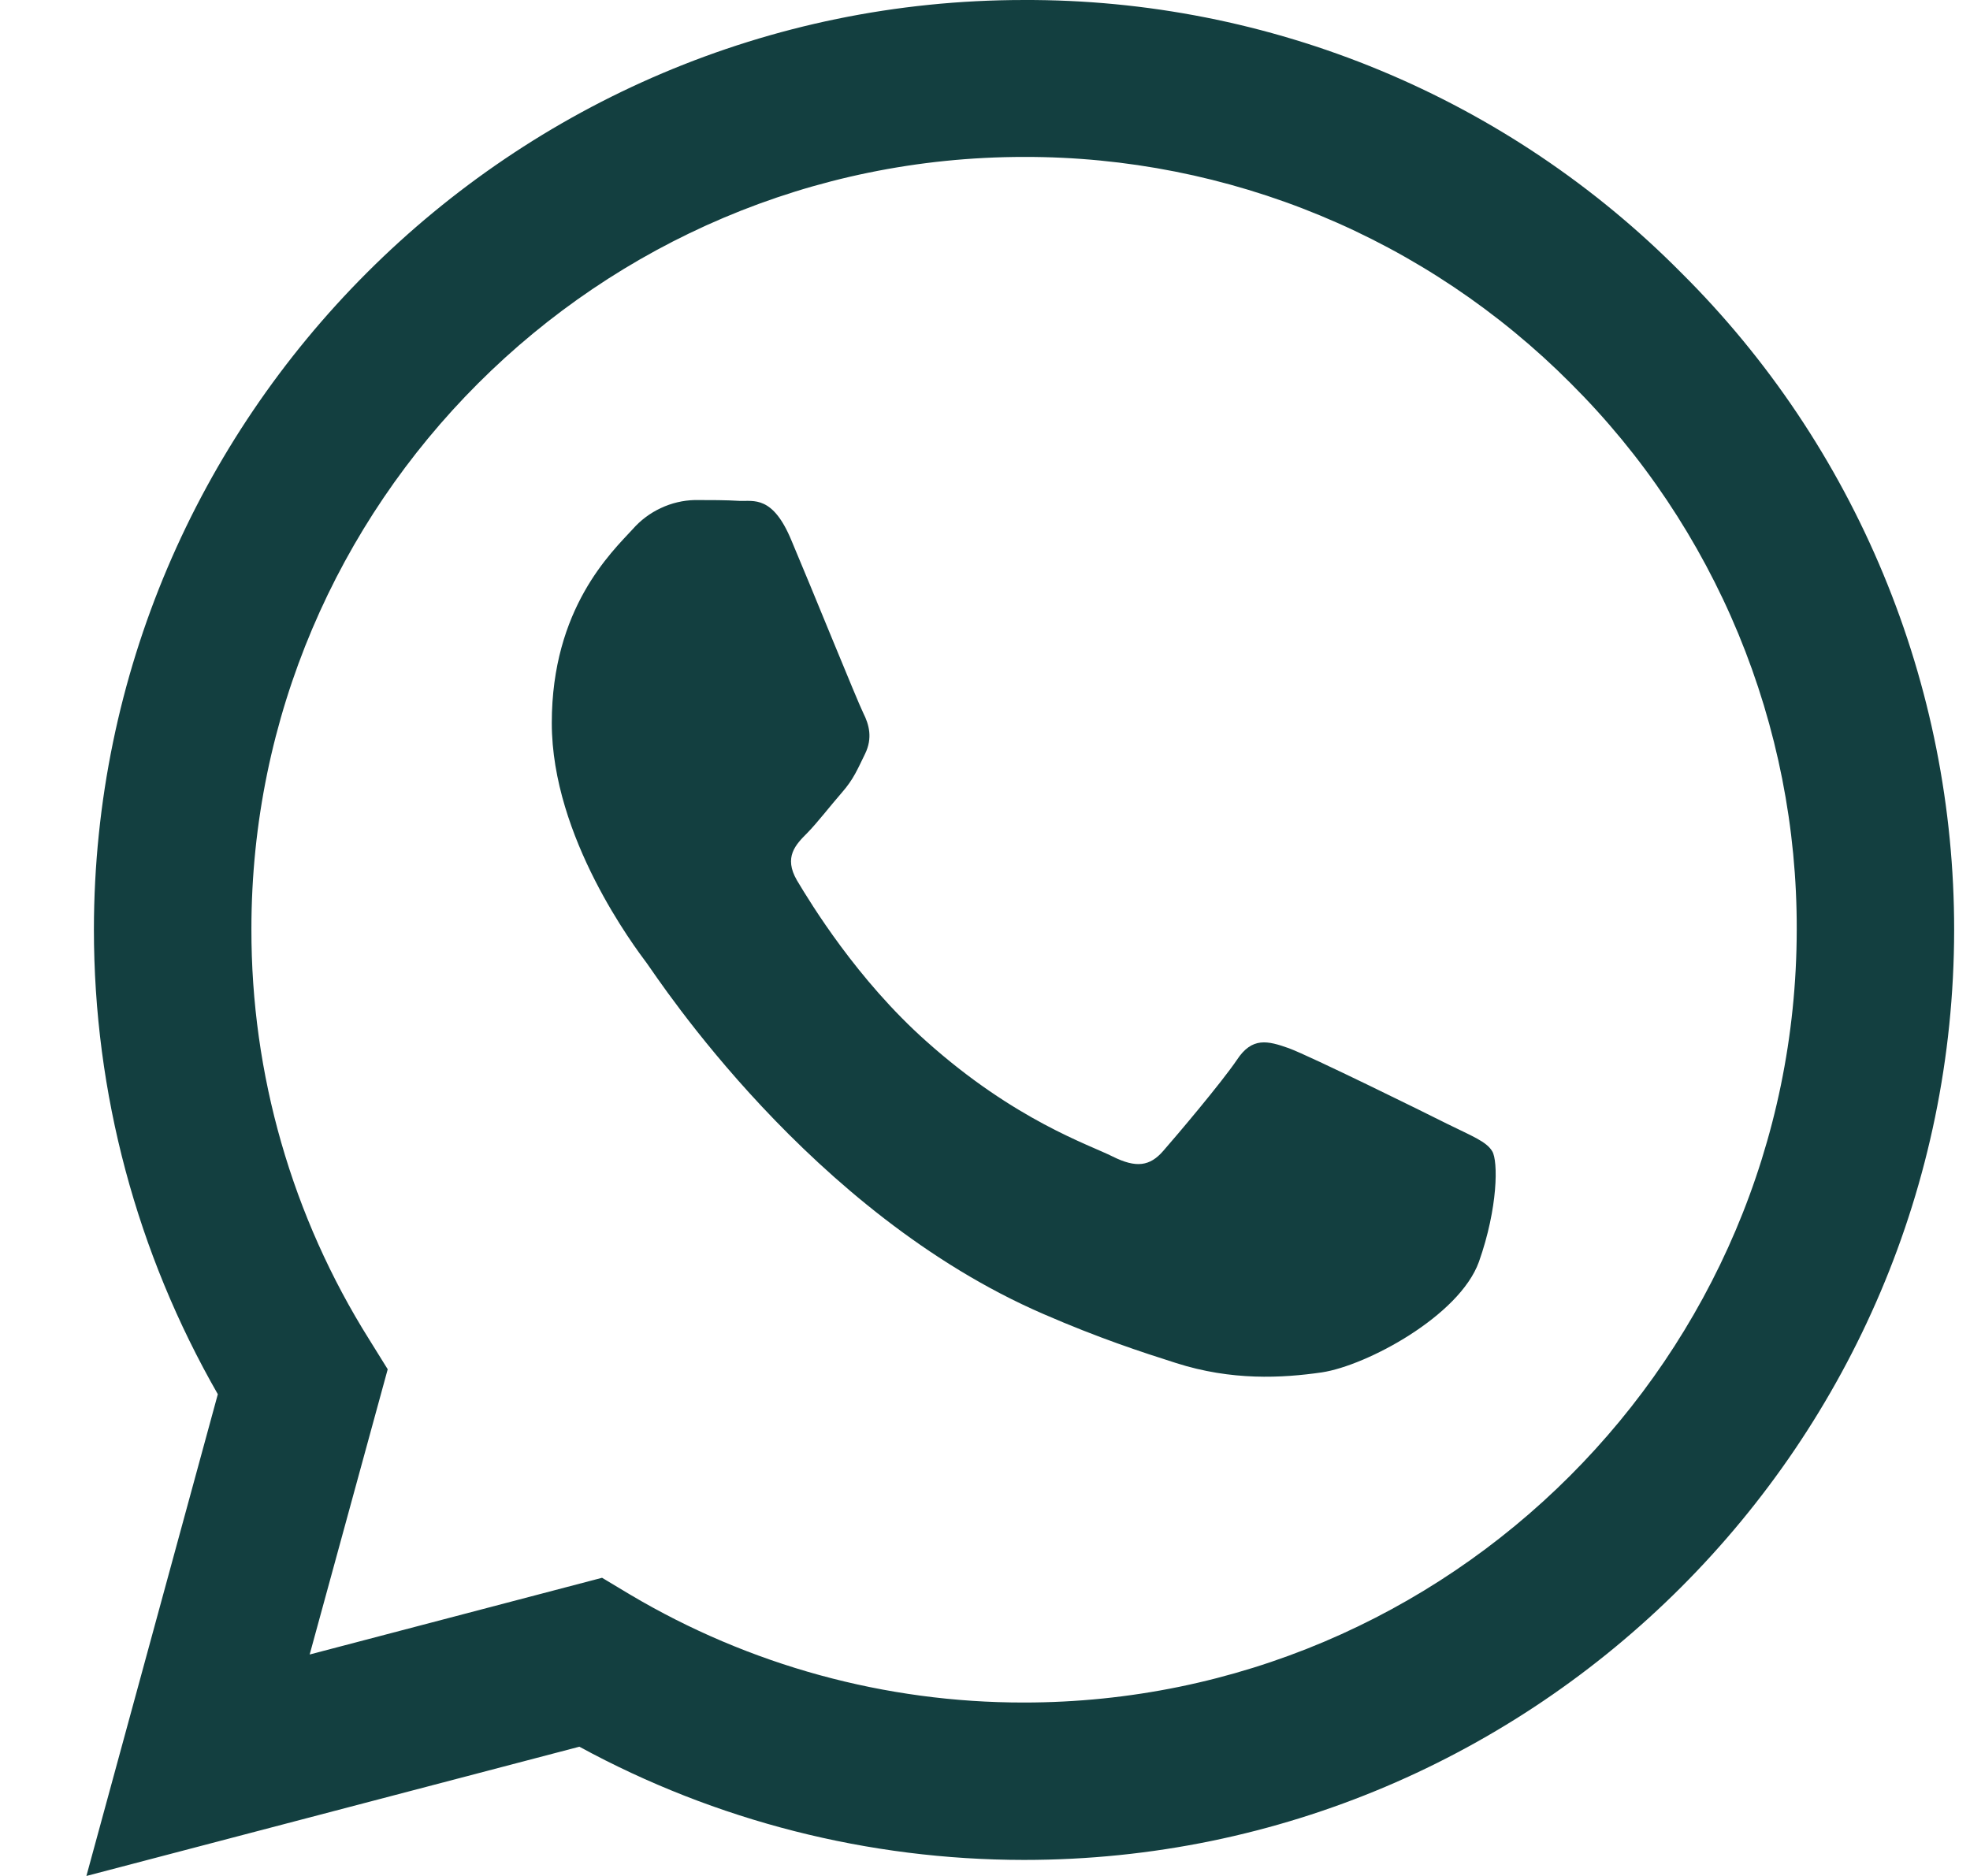 <svg width="21" height="20" viewBox="0 0 21 20" fill="none" xmlns="http://www.w3.org/2000/svg">
<g clip-path="url(#clip0_228_10921)">
<path d="M17.922 2.908C17.005 1.982 15.913 1.248 14.71 0.749C13.507 0.25 12.216 -0.005 10.913 6.16631e-05C5.455 6.16631e-05 1.006 4.448 1.001 9.908C1.001 11.656 1.458 13.357 2.322 14.864L0.921 20L6.176 18.622C7.63 19.414 9.258 19.828 10.913 19.829H10.918C16.378 19.829 20.826 15.381 20.831 9.916C20.832 8.614 20.576 7.324 20.076 6.121C19.577 4.918 18.846 3.826 17.922 2.908ZM10.913 18.151C9.437 18.152 7.988 17.755 6.718 17.001L6.418 16.821L3.301 17.639L4.133 14.598L3.938 14.284C3.113 12.972 2.677 11.453 2.68 9.903C2.68 5.37 6.376 1.673 10.918 1.673C12.001 1.671 13.072 1.883 14.072 2.297C15.072 2.711 15.98 3.32 16.743 4.086C17.51 4.85 18.117 5.758 18.531 6.758C18.944 7.758 19.156 8.829 19.153 9.911C19.148 14.46 15.452 18.151 10.913 18.151ZM15.432 11.984C15.186 11.86 13.97 11.261 13.741 11.176C13.513 11.095 13.347 11.053 13.185 11.3C13.018 11.546 12.543 12.107 12.401 12.269C12.258 12.435 12.111 12.454 11.863 12.331C11.617 12.206 10.818 11.946 9.873 11.1C9.136 10.444 8.642 9.631 8.495 9.385C8.352 9.138 8.481 9.005 8.605 8.881C8.713 8.771 8.851 8.591 8.975 8.449C9.1 8.306 9.141 8.201 9.222 8.036C9.303 7.869 9.265 7.726 9.203 7.603C9.141 7.479 8.647 6.258 8.438 5.765C8.238 5.279 8.035 5.346 7.882 5.34C7.74 5.331 7.573 5.331 7.407 5.331C7.282 5.334 7.158 5.363 7.044 5.417C6.93 5.47 6.829 5.546 6.746 5.64C6.518 5.888 5.882 6.486 5.882 7.708C5.882 8.929 6.77 10.102 6.895 10.269C7.017 10.435 8.637 12.934 11.123 14.009C11.711 14.265 12.173 14.416 12.535 14.531C13.128 14.721 13.665 14.693 14.092 14.631C14.567 14.559 15.556 14.031 15.765 13.453C15.97 12.873 15.97 12.377 15.907 12.274C15.846 12.169 15.68 12.107 15.432 11.984Z" fill="#133F40"/>
</g>
<defs>
<clipPath id="clip0_228_10921">
<rect width="20" height="20" fill="white" transform="translate(0.921)"/>
</clipPath>
</defs>
</svg>
